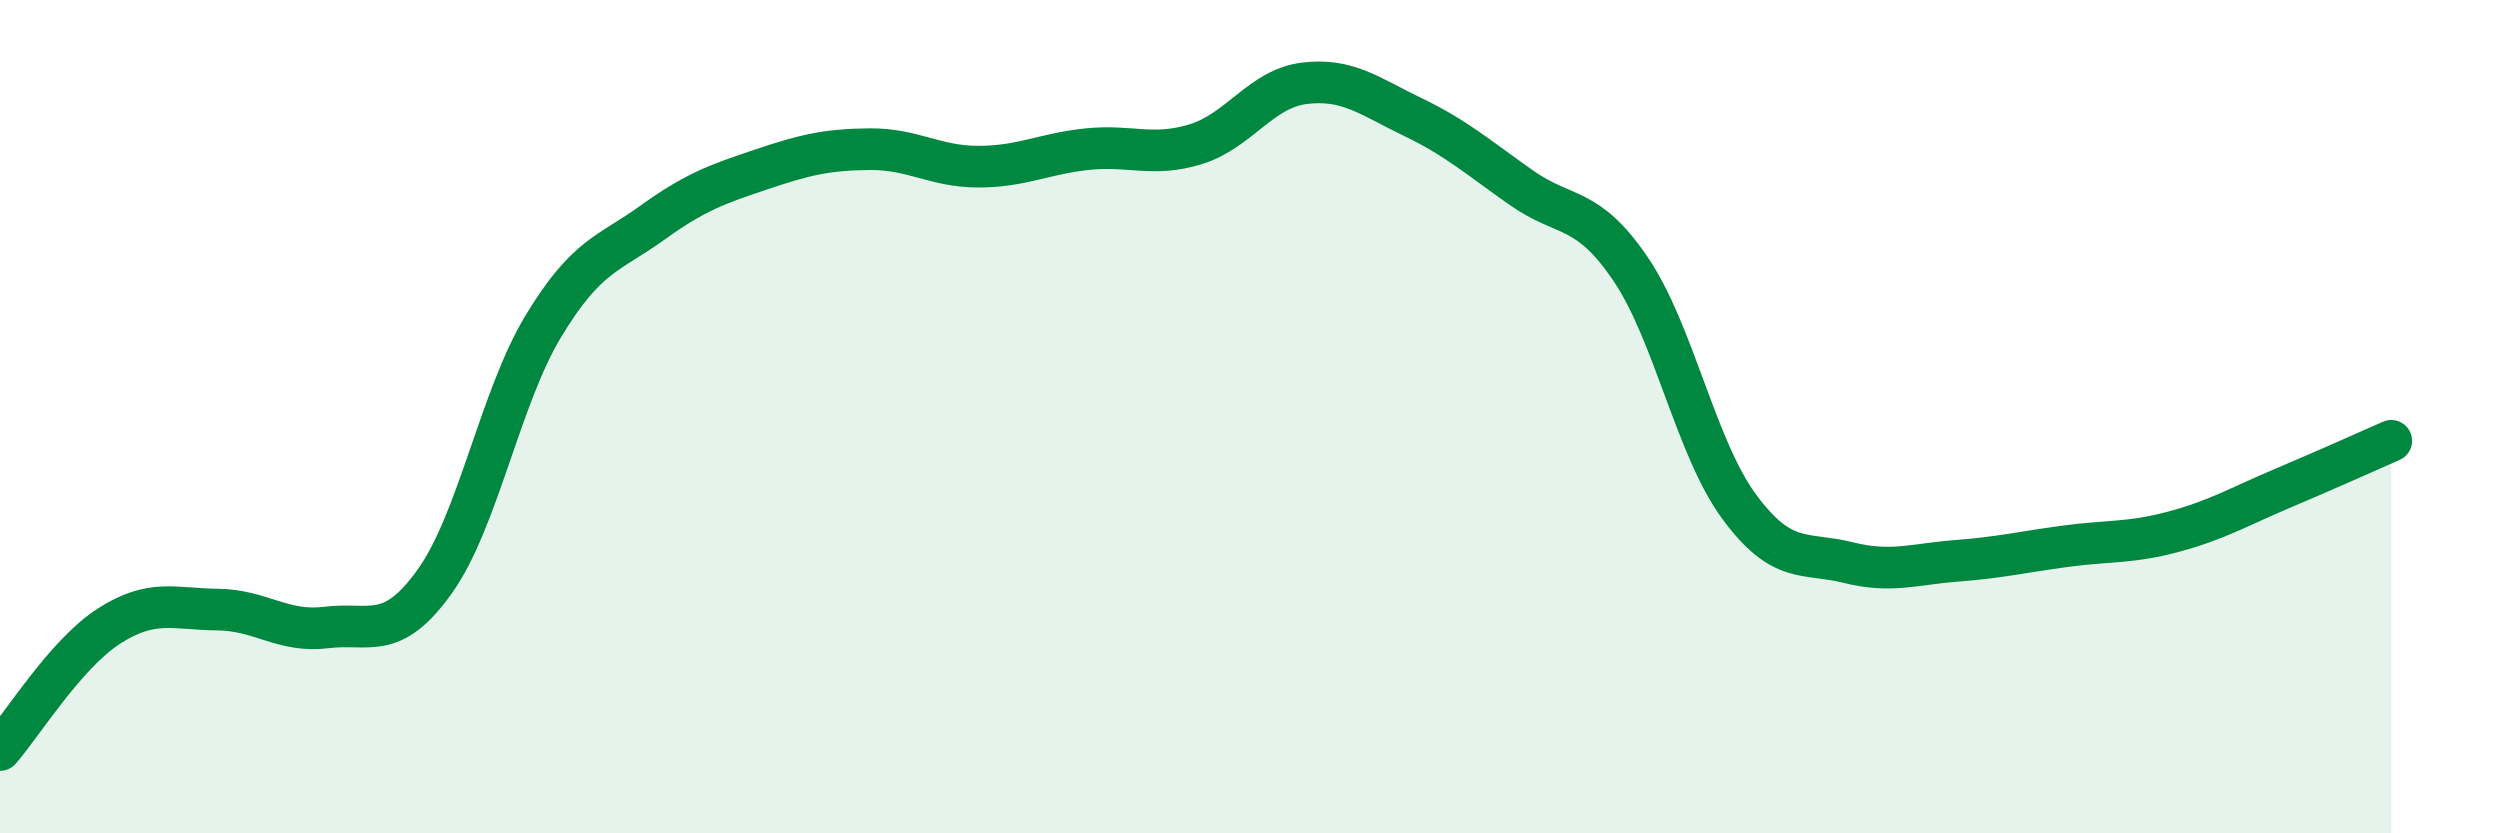 
    <svg width="60" height="20" viewBox="0 0 60 20" xmlns="http://www.w3.org/2000/svg">
      <path
        d="M 0,18 C 0.52,17.41 1.57,15.7 2.61,15.03 C 3.65,14.36 4.18,14.62 5.22,14.63 C 6.26,14.64 6.79,15.19 7.83,15.06 C 8.87,14.93 9.39,15.41 10.43,13.96 C 11.47,12.51 12,9.55 13.04,7.83 C 14.08,6.11 14.61,6.1 15.65,5.35 C 16.69,4.6 17.22,4.42 18.26,4.07 C 19.3,3.72 19.83,3.59 20.87,3.58 C 21.91,3.57 22.44,4 23.48,4 C 24.52,4 25.05,3.69 26.09,3.58 C 27.13,3.47 27.66,3.78 28.7,3.46 C 29.74,3.14 30.26,2.13 31.3,2 C 32.34,1.87 32.87,2.31 33.91,2.81 C 34.95,3.31 35.48,3.78 36.52,4.51 C 37.56,5.24 38.09,4.92 39.13,6.45 C 40.17,7.98 40.7,10.75 41.74,12.16 C 42.78,13.57 43.31,13.24 44.35,13.5 C 45.39,13.76 45.92,13.54 46.96,13.46 C 48,13.38 48.53,13.25 49.57,13.11 C 50.61,12.97 51.13,13.04 52.17,12.76 C 53.21,12.48 53.74,12.16 54.78,11.72 C 55.82,11.28 56.87,10.81 57.39,10.58L57.39 20L0 20Z"
        fill="#008740"
        opacity="0.1"
        stroke-linecap="round"
        stroke-linejoin="round"
      />
      <path
        d="M 0,18 C 0.52,17.41 1.57,15.7 2.61,15.03 C 3.65,14.36 4.18,14.62 5.22,14.63 C 6.26,14.64 6.79,15.19 7.83,15.06 C 8.87,14.93 9.39,15.41 10.43,13.96 C 11.47,12.51 12,9.55 13.04,7.83 C 14.08,6.11 14.61,6.1 15.65,5.35 C 16.69,4.6 17.22,4.42 18.26,4.07 C 19.3,3.72 19.83,3.59 20.87,3.58 C 21.91,3.57 22.44,4 23.48,4 C 24.52,4 25.05,3.69 26.09,3.58 C 27.13,3.47 27.66,3.78 28.7,3.46 C 29.74,3.14 30.26,2.13 31.3,2 C 32.34,1.87 32.87,2.31 33.91,2.81 C 34.95,3.31 35.48,3.78 36.52,4.51 C 37.56,5.24 38.09,4.92 39.13,6.45 C 40.17,7.98 40.7,10.75 41.74,12.16 C 42.78,13.57 43.31,13.24 44.35,13.5 C 45.39,13.76 45.92,13.54 46.96,13.46 C 48,13.38 48.53,13.25 49.57,13.11 C 50.61,12.97 51.13,13.04 52.17,12.76 C 53.21,12.48 53.74,12.16 54.78,11.72 C 55.82,11.28 56.87,10.81 57.39,10.58"
        stroke="#008740"
        stroke-width="1"
        fill="none"
        stroke-linecap="round"
        stroke-linejoin="round"
      />
    </svg>
  